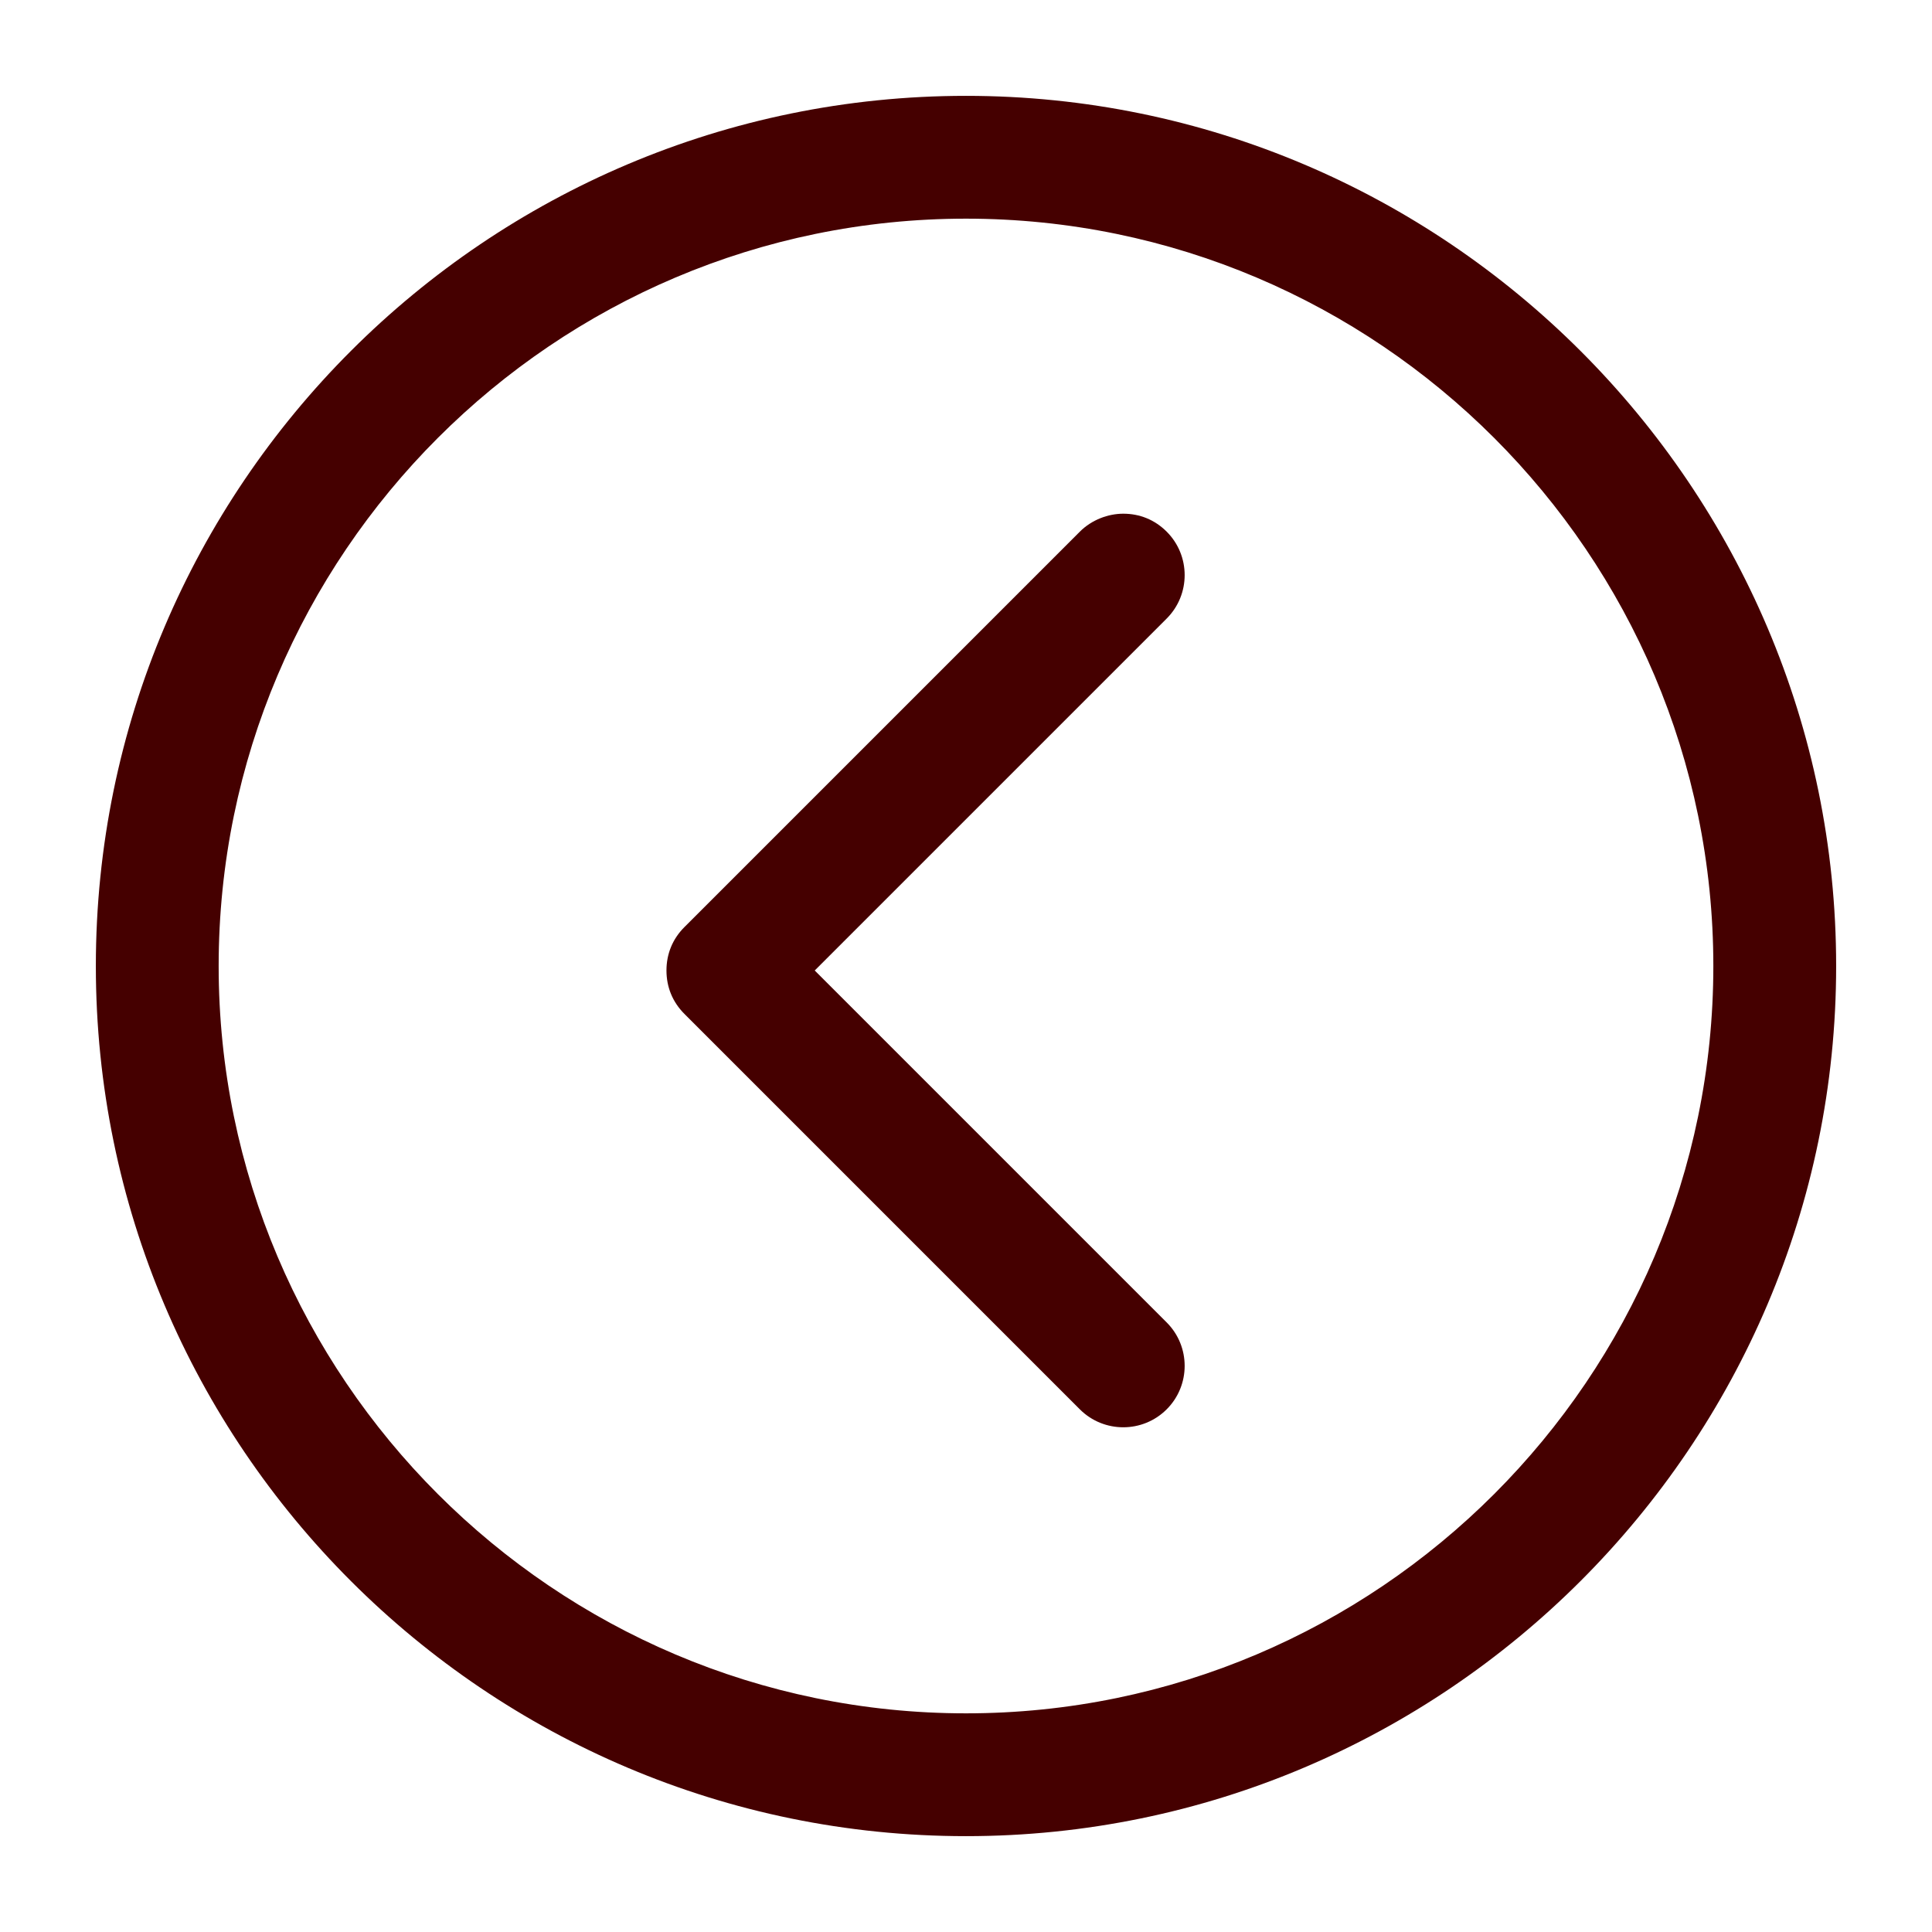 <?xml version="1.0" encoding="UTF-8"?> <svg xmlns="http://www.w3.org/2000/svg" width="129" height="129" viewBox="0 0 129 129" fill="none"> <path d="M64.5 6.4C32.5 6.4 6.4 32.4 6.4 64.5C6.4 96.6 32.5 122.6 64.5 122.6C96.5 122.6 122.6 96.5 122.6 64.5C122.6 32.5 96.5 6.4 64.5 6.4ZM64.5 114.4C37 114.4 14.6 92 14.6 64.5C14.6 37 37 14.6 64.5 14.6C92 14.6 114.4 37 114.4 64.5C114.4 92 92 114.4 64.5 114.4Z" fill="#450000"></path> <path d="M77.9 35.5C77.1 34.7 76.1 34.3 75 34.3C74 34.3 72.9 34.7 72.1 35.5L45.7 61.9C44.9 62.7 44.5 63.7 44.5 64.8C44.5 65.9 44.9 66.9 45.7 67.7L72.1 94.1C73.7 95.7 76.3 95.7 77.9 94.1C79.5 92.5 79.5 89.9 77.9 88.3L54.4 64.8L77.9 41.3C79.5 39.7 79.5 37.1 77.9 35.5Z" fill="#450000"></path> </svg> 